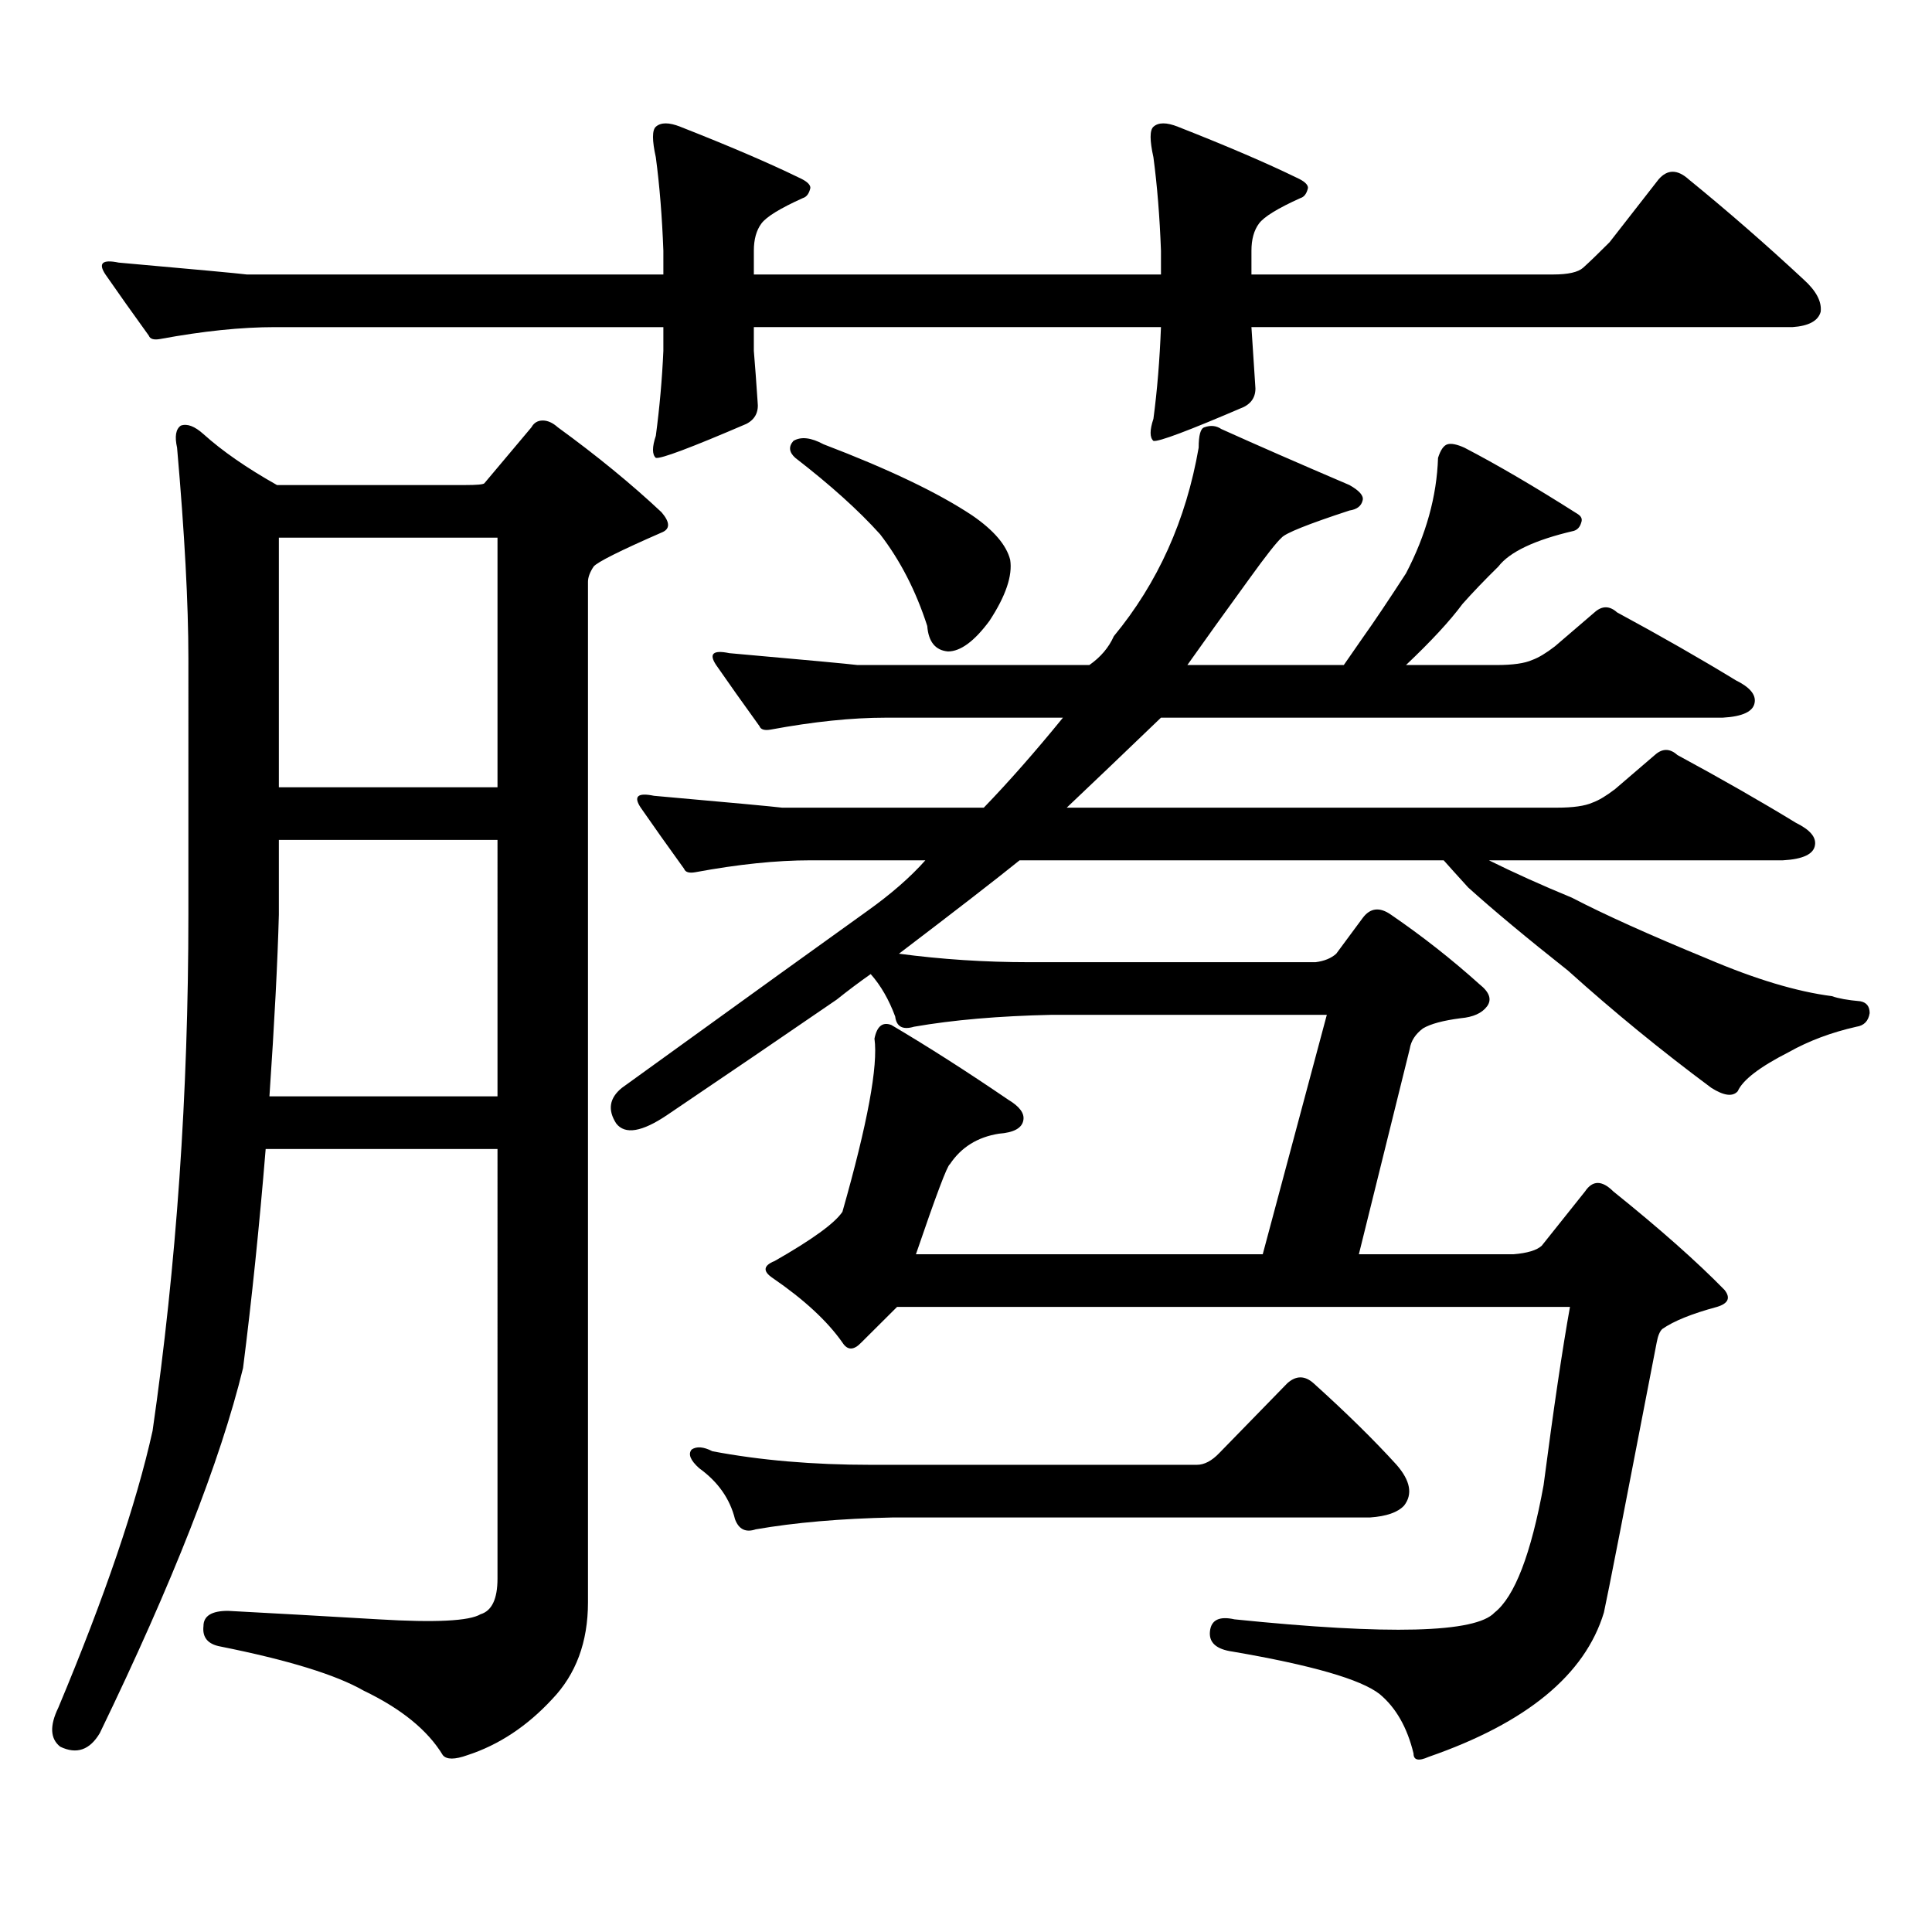 <?xml version="1.0" encoding="utf-8"?>
<!-- Generator: Adobe Illustrator 16.0.0, SVG Export Plug-In . SVG Version: 6.00 Build 0)  -->
<!DOCTYPE svg PUBLIC "-//W3C//DTD SVG 1.1//EN" "http://www.w3.org/Graphics/SVG/1.1/DTD/svg11.dtd">
<svg version="1.1" id="图层_1" xmlns="http://www.w3.org/2000/svg" xmlns:xlink="http://www.w3.org/1999/xlink" x="0px" y="0px"
	 width="1000px" height="1000px" viewBox="0 0 1000 1000" enable-background="new 0 0 1000 1000" xml:space="preserve">
<path d="M285.798,879.476c-13.018,14.063-27.651,23.73-43.901,29.004c-6.509,2.334-10.731,2.334-12.683,0
	c-7.805-12.896-21.463-24.033-40.975-33.399c-14.313-8.212-39.023-15.82-74.145-22.852c-6.509-1.181-9.436-4.697-8.78-10.547
	c0-5.273,4.223-7.91,12.683-7.91c22.104,1.167,48.124,2.637,78.047,4.395c29.268,1.758,46.828,0.879,52.682-2.637
	c5.854-1.758,8.78-7.91,8.78-18.457V594.711H137.509c-3.262,39.853-7.164,77.646-11.707,113.379
	C114.095,756.141,89.37,819.12,51.657,897.054c-5.213,8.789-12.042,11.123-20.487,7.031c-5.213-4.106-5.533-10.849-0.976-20.215
	c24.055-57.431,40.319-105.18,48.779-143.262c12.348-85.542,18.536-174.6,18.536-267.188V340.707
	c0-28.125-1.951-64.448-5.854-108.984c-1.311-5.85-0.655-9.668,1.951-11.426c3.247-1.167,7.149,0.302,11.707,4.395
	c9.756,8.789,22.438,17.578,38.048,26.367h97.559c5.854,0,9.101-0.288,9.756-0.879l24.39-29.004
	c1.296-2.334,3.247-3.516,5.854-3.516c2.592,0,5.198,1.181,7.805,3.516c20.152,14.653,38.048,29.306,53.657,43.945
	c4.543,5.273,4.543,8.789,0,10.547c-21.463,9.38-33.17,15.244-35.121,17.578c-1.951,2.939-2.927,5.576-2.927,7.91v528.223
	C304.334,849.882,298.146,866.581,285.798,879.476z M343.357,129.769c-0.655-17.578-1.951-33.687-3.902-48.34
	c-1.951-8.789-1.951-14.063,0-15.82c2.592-2.334,6.829-2.334,12.683,0c25.365,9.97,45.853,18.759,61.462,26.367
	c3.902,1.758,5.854,3.516,5.854,5.273c-0.655,2.939-1.951,4.697-3.902,5.273c-11.707,5.273-18.871,9.668-21.463,13.184
	c-2.606,3.516-3.902,8.212-3.902,14.063v12.305h210.727v-12.305c-0.655-17.578-1.951-33.687-3.902-48.34
	c-1.951-8.789-1.951-14.063,0-15.82c2.592-2.334,6.829-2.334,12.683,0c25.365,9.97,45.853,18.759,61.462,26.367
	c3.902,1.758,5.854,3.516,5.854,5.273c-0.655,2.939-1.951,4.697-3.902,5.273c-11.707,5.273-18.871,9.668-21.463,13.184
	c-2.606,3.516-3.902,8.212-3.902,14.063v12.305h156.094c7.805,0,13.003-1.167,15.609-3.516c3.247-2.925,7.805-7.32,13.658-13.184
	l25.365-32.52c4.543-5.273,9.756-5.273,15.609,0c20.152,16.411,39.999,33.701,59.511,51.855c6.494,5.864,9.421,11.426,8.78,16.699
	c-1.311,4.697-6.188,7.333-14.634,7.91H647.74l1.951,29.883c0.641,5.273-1.311,9.091-5.854,11.426
	c-28.627,12.305-44.236,18.169-46.828,17.578c-1.951-1.758-1.951-5.562,0-11.426c1.951-14.639,3.247-30.459,3.902-47.461H390.186
	v12.305c0.641,7.622,1.296,16.411,1.951,26.367c0.641,5.273-1.311,9.091-5.854,11.426c-28.627,12.305-44.236,18.169-46.828,17.578
	c-1.951-1.758-1.951-5.562,0-11.426c1.951-14.639,3.247-29.292,3.902-43.945V169.32H142.387c-17.561,0-37.407,2.06-59.511,6.152
	c-3.262,0.591-5.213,0-5.854-1.758c-8.46-11.714-15.944-22.261-22.438-31.641c-3.902-5.85-1.631-7.91,6.829-6.152
	c39.664,3.516,61.782,5.576,66.34,6.152h215.604V129.769z M257.506,434.75H144.338v38.672c-0.655,24.609-2.286,55.962-4.878,94.043
	h118.046V434.75z M144.338,407.504h113.168V278.304H144.338V407.504z M450.672,504.183c-5.854,4.106-11.707,8.501-17.561,13.184
	c-27.316,18.759-56.584,38.672-87.803,59.766c-13.018,8.789-21.798,10.259-26.341,4.395c-4.558-7.031-3.582-13.184,2.927-18.457
	c65.685-47.461,107.955-77.92,126.826-91.406c12.348-8.789,22.438-17.578,30.243-26.367h-59.511c-17.561,0-37.407,2.06-59.511,6.152
	c-3.262,0.591-5.213,0-5.854-1.758c-8.46-11.714-15.944-22.261-22.438-31.641c-3.902-5.85-1.631-7.91,6.829-6.152
	c39.664,3.516,61.782,5.576,66.34,6.152h104.388c13.003-13.472,26.661-29.004,40.975-46.582h-91.705
	c-17.561,0-37.407,2.06-59.511,6.152c-3.262,0.591-5.213,0-5.854-1.758c-8.46-11.714-15.944-22.261-22.438-31.641
	c-3.902-5.85-1.631-7.91,6.829-6.152c39.664,3.516,61.782,5.576,66.34,6.152H563.84c5.854-4.092,10.076-9.077,12.683-14.941
	c22.759-27.534,37.393-60.054,43.901-97.559c0-6.441,0.976-9.956,2.927-10.547c3.247-1.167,6.174-0.879,8.78,0.879
	c18.201,8.212,40.319,17.88,66.34,29.004c5.198,2.939,7.47,5.576,6.829,7.91c-0.655,2.939-2.927,4.697-6.829,5.273
	c-21.463,7.031-33.17,11.728-35.121,14.063c-2.606,2.348-8.14,9.38-16.585,21.094c-12.362,17.001-23.094,31.943-32.194,44.824
	h80.974l9.756-14.063c5.854-8.198,13.323-19.336,22.438-33.398c10.396-19.913,15.93-39.839,16.585-59.766
	c1.296-4.092,2.927-6.441,4.878-7.031c1.951-0.577,4.878,0,8.78,1.758c16.905,8.789,36.417,20.215,58.535,34.277
	c1.951,1.181,2.592,2.637,1.951,4.395c-0.655,2.348-1.951,3.818-3.902,4.395c-20.167,4.697-33.17,10.849-39.023,18.457
	c-7.164,7.031-13.338,13.486-18.536,19.336c-6.509,8.789-16.265,19.336-29.268,31.641h46.828c8.445,0,14.634-0.879,18.536-2.637
	c3.247-1.167,7.149-3.516,11.707-7.031l20.487-17.578c3.902-3.516,7.805-3.516,11.707,0c22.759,12.305,43.246,24.033,61.462,35.156
	c7.149,3.516,10.396,7.333,9.756,11.426c-0.655,4.697-6.188,7.333-16.585,7.91H600.912c-19.512,18.759-35.776,34.277-48.779,46.582
	h253.652c8.445,0,14.634-0.879,18.536-2.637c3.247-1.167,7.149-3.516,11.707-7.031l20.487-17.578c3.902-3.516,7.805-3.516,11.707,0
	c22.759,12.305,43.246,24.033,61.462,35.156c7.149,3.516,10.396,7.333,9.756,11.426c-0.655,4.697-6.188,7.333-16.585,7.91H770.664
	c13.003,6.455,27.316,12.895,42.926,19.336c16.905,8.789,40.319,19.336,70.242,31.641c24.71,10.547,46.173,17.001,64.389,19.336
	c3.247,1.181,8.125,2.06,14.634,2.637c3.247,0.591,4.878,2.637,4.878,6.152c-0.655,4.106-2.927,6.455-6.829,7.031
	c-13.018,2.939-24.725,7.333-35.121,13.184c-14.969,7.622-23.749,14.365-26.341,20.215c-2.606,2.939-7.164,2.348-13.658-1.758
	c-26.021-19.336-50.73-39.551-74.145-60.645c-21.463-16.988-38.703-31.338-51.706-43.066c-5.854-6.441-10.091-11.124-12.683-14.063
	H527.743c-12.362,9.97-33.17,26.079-62.438,48.34c22.104,2.939,44.542,4.395,67.315,4.395H680.91
	c4.543-0.577,8.125-2.046,10.731-4.395l13.658-18.457c3.902-5.273,8.78-5.85,14.634-1.758c16.25,11.137,31.539,23.154,45.853,36.035
	c5.198,4.106,6.494,7.91,3.902,11.426c-2.606,3.516-7.164,5.576-13.658,6.152c-9.115,1.181-15.609,2.939-19.512,5.273
	c-3.902,2.939-6.188,6.455-6.829,10.547l-26.341,106.348h79.998c7.149-0.577,12.027-2.046,14.634-4.395l22.438-28.125
	c3.902-5.85,8.78-5.85,14.634,0c24.055,19.336,43.246,36.337,57.56,50.977c3.247,4.106,1.951,7.031-3.902,8.789
	c-13.018,3.516-22.438,7.333-28.292,11.426c-1.311,1.181-2.286,3.516-2.927,7.031c-16.265,84.375-25.365,130.957-27.316,139.746
	c-9.756,32.217-39.999,57.129-90.729,74.707c-5.213,2.334-7.805,1.758-7.805-1.758c-3.262-13.486-9.115-23.731-17.561-30.762
	c-9.756-7.622-35.121-14.941-76.096-21.973c-8.46-1.181-12.362-4.697-11.707-10.547c0.641-5.864,4.878-7.91,12.683-6.152
	c79.998,8.198,124.875,7.031,134.631-3.516c10.396-8.212,18.856-30.185,25.365-65.918c5.198-39.839,9.756-70.601,13.658-92.285
	H464.33c-6.509,6.455-12.683,12.607-18.536,18.457c-3.902,4.106-7.164,4.106-9.756,0c-7.805-11.124-19.847-22.261-36.097-33.398
	c-5.213-3.516-4.878-6.441,0.976-8.789c19.512-11.124,31.219-19.624,35.121-25.488c13.003-45.703,18.536-75.586,16.585-89.648
	c1.296-6.441,4.223-8.789,8.78-7.031c18.856,11.137,39.023,24.033,60.486,38.672c5.854,3.516,8.445,7.031,7.805,10.547
	c-0.655,4.106-4.878,6.455-12.683,7.031c-11.066,1.758-19.512,7.031-25.365,15.82c-1.311,0.591-7.164,16.123-17.561,46.582h179.508
	l33.17-123.926H544.328c-27.316,0.591-51.065,2.637-71.218,6.152c-5.854,1.758-9.115,0-9.756-5.273
	C460.093,517.367,455.87,510.047,450.672,504.183z M631.155,752.035L666.276,716c4.543-4.092,9.101-4.092,13.658,0
	c16.905,15.244,31.219,29.306,42.926,42.188c7.149,8.198,8.445,15.23,3.902,21.094c-3.262,3.516-9.115,5.562-17.561,6.152H462.379
	c-27.316,0.577-51.065,2.637-71.218,6.152c-5.213,1.758-8.78,0-10.731-5.273c-2.606-10.547-8.78-19.336-18.536-26.367
	c-4.558-4.092-5.854-7.32-3.902-9.668c2.592-1.758,6.174-1.456,10.731,0.879c24.71,4.697,52.026,7.031,81.949,7.031h168.776
	C623.351,758.187,627.253,756.141,631.155,752.035z M410.673,228.207c3.902-2.334,9.101-1.758,15.609,1.758
	c33.811,12.895,59.511,25.2,77.071,36.914c11.052,7.622,17.561,15.244,19.512,22.852c1.296,8.212-2.286,18.759-10.731,31.641
	c-7.805,10.547-14.969,15.82-21.463,15.82c-6.509-0.577-10.091-4.971-10.731-13.184c-5.854-18.155-13.993-33.975-24.39-47.461
	c-11.066-12.305-25.7-25.488-43.901-39.551C408.387,234.071,408.066,231.146,410.673,228.207z"/>
</svg>
